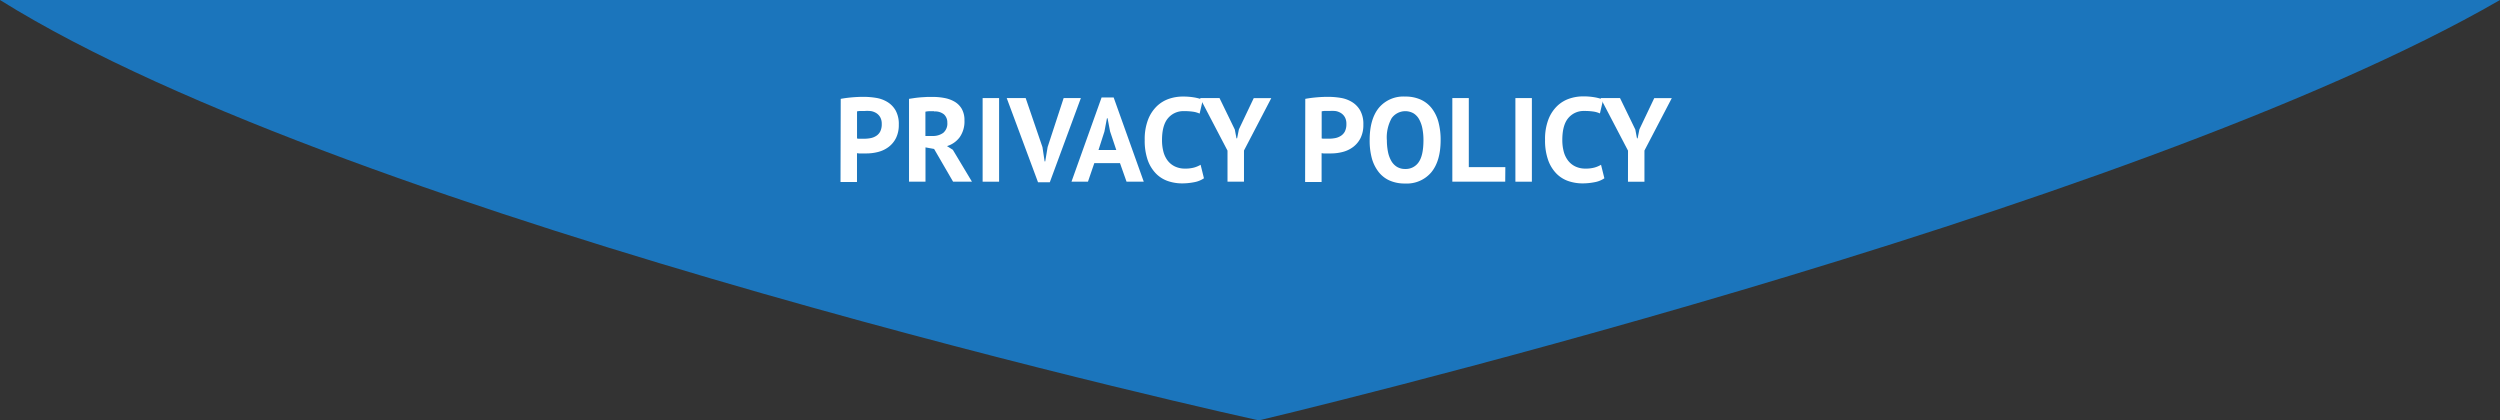 <svg xmlns="http://www.w3.org/2000/svg" viewBox="0 0 606.92 102.06"><rect x="0" y="0" width="606.92" height="102.06" fill="#333333" stroke="none"/><defs><style>.cls-1{fill:#1b75bc;}.cls-2{fill:#fff;}</style></defs><title>Ресурс 3</title><g id="Слой_2" data-name="Слой 2"><g id="Слой_1-2" data-name="Слой 1"><path class="cls-1" d="M0,0C86.31,53.93,305.59,102.06,305.59,102.06S516.94,52,606.92,0Z"/><path class="cls-2" d="M204.1,24q1.22-.23,2.68-.36t2.91-.13a19,19,0,0,1,3,.25,7.56,7.56,0,0,1,2.74,1,5.73,5.73,0,0,1,2,2.06,6.78,6.78,0,0,1,.77,3.44,7.11,7.11,0,0,1-.67,3.23,6.16,6.16,0,0,1-1.77,2.16,7.13,7.13,0,0,1-2.51,1.22,11.19,11.19,0,0,1-2.91.38h-1.13l-.68,0-.48-.06v7h-4ZM210,26.94q-.58,0-1.1,0c-.35,0-.63.06-.84.1v6.58l.35.06.49,0h.87a8.35,8.35,0,0,0,1.55-.14,3.83,3.83,0,0,0,1.38-.54,2.8,2.8,0,0,0,1-1.09,4,4,0,0,0,.36-1.83,3.22,3.22,0,0,0-.35-1.58,2.84,2.84,0,0,0-.91-1,3.58,3.58,0,0,0-1.29-.52A7.6,7.6,0,0,0,210,26.94Z"/><path class="cls-2" d="M220.68,24l1.44-.22q.77-.1,1.54-.16l1.49-.09,1.33,0a15,15,0,0,1,2.8.26,7.63,7.63,0,0,1,2.47.9,4.81,4.81,0,0,1,1.74,1.75,5.48,5.48,0,0,1,.65,2.8A6.65,6.65,0,0,1,233,33.29a6,6,0,0,1-3.1,2.18l1.42.9,4.64,7.74h-4.58l-4.61-7.95-2.09-.38v8.32h-4Zm6.09,3-1.2,0a4.55,4.55,0,0,0-.91.12v5.89h1.68a4.24,4.24,0,0,0,2.64-.75,2.94,2.94,0,0,0,1-2.49,2.63,2.63,0,0,0-.81-2A3.42,3.42,0,0,0,226.77,27.06Z"/><path class="cls-2" d="M238.55,23.81h4v20.3h-4Z"/><path class="cls-2" d="M253.08,35.73l.52,3.45h.15l.58-3.48,3.89-11.89h4.18l-7.54,20.44H252l-7.6-20.44H249Z"/><path class="cls-2" d="M271.9,39.61h-6.24l-1.54,4.5h-4l7.31-20.45h2.93l7.31,20.45h-4.18Zm-5.22-3.19H271l-1.51-4.52-.61-3.19h-.15l-.61,3.22Z"/><path class="cls-2" d="M292.28,43.28a6.08,6.08,0,0,1-2.36.95,15,15,0,0,1-2.94.29,10.55,10.55,0,0,1-3.47-.57,7.41,7.41,0,0,1-2.89-1.83,9,9,0,0,1-2-3.28A14.25,14.25,0,0,1,277.9,34a13.23,13.23,0,0,1,.83-5,9.07,9.07,0,0,1,2.15-3.25,7.93,7.93,0,0,1,2.94-1.77,10.31,10.31,0,0,1,3.25-.54,15.8,15.8,0,0,1,2.94.23,10.71,10.71,0,0,1,2,.55l-.78,3.36a5.78,5.78,0,0,0-1.58-.46,14.56,14.56,0,0,0-2.22-.14,4.84,4.84,0,0,0-3.87,1.71q-1.46,1.71-1.46,5.32a11,11,0,0,0,.35,2.86A6.16,6.16,0,0,0,283.48,39a4.88,4.88,0,0,0,1.77,1.42,5.6,5.6,0,0,0,2.45.51,8,8,0,0,0,2.2-.26,6.52,6.52,0,0,0,1.57-.67Z"/><path class="cls-2" d="M298,36.57l-6.67-12.76h4.73l3.71,7.63.41,2.15h.15l.44-2.2,3.6-7.57h4.26L302,36.54v7.57h-4Z"/><path class="cls-2" d="M316.88,24q1.22-.23,2.68-.36t2.91-.13a19,19,0,0,1,3,.25,7.56,7.56,0,0,1,2.74,1,5.73,5.73,0,0,1,2,2.06,6.78,6.78,0,0,1,.77,3.44,7.11,7.11,0,0,1-.67,3.23,6.16,6.16,0,0,1-1.77,2.16,7.13,7.13,0,0,1-2.51,1.22,11.19,11.19,0,0,1-2.91.38H322l-.68,0-.48-.06v7h-4Zm5.92,2.93q-.58,0-1.1,0c-.35,0-.63.06-.84.1v6.58l.35.06.49,0h.87a8.35,8.35,0,0,0,1.55-.14,3.83,3.83,0,0,0,1.38-.54,2.8,2.8,0,0,0,1-1.09,4,4,0,0,0,.36-1.83,3.22,3.22,0,0,0-.35-1.58,2.84,2.84,0,0,0-.91-1,3.58,3.58,0,0,0-1.29-.52A7.6,7.6,0,0,0,322.79,26.94Z"/><path class="cls-2" d="M332.51,34q0-5.07,2.23-7.82a7.76,7.76,0,0,1,6.38-2.74,9,9,0,0,1,3.8.75,7.15,7.15,0,0,1,2.7,2.15,9.38,9.38,0,0,1,1.6,3.33,16.66,16.66,0,0,1,.52,4.32q0,5.08-2.25,7.82a7.77,7.77,0,0,1-6.37,2.74,9,9,0,0,1-3.83-.75,7,7,0,0,1-2.68-2.15A9.51,9.51,0,0,1,333,38.28,16.64,16.64,0,0,1,332.51,34Zm4.18,0a14.3,14.3,0,0,0,.26,2.83,7.3,7.3,0,0,0,.8,2.22,4.05,4.05,0,0,0,1.38,1.45,3.71,3.71,0,0,0,2,.52,3.77,3.77,0,0,0,3.28-1.65q1.16-1.65,1.16-5.37a14.56,14.56,0,0,0-.25-2.75,7.68,7.68,0,0,0-.77-2.23,4,4,0,0,0-1.36-1.49,4.08,4.08,0,0,0-5.34,1.16A9.59,9.59,0,0,0,336.68,34Z"/><path class="cls-2" d="M365.42,44.11H352.58V23.81h4V40.57h8.87Z"/><path class="cls-2" d="M367.89,23.81h4v20.3h-4Z"/><path class="cls-2" d="M389.49,43.28a6.08,6.08,0,0,1-2.36.95,15,15,0,0,1-2.94.29,10.55,10.55,0,0,1-3.47-.57,7.41,7.41,0,0,1-2.89-1.83,9,9,0,0,1-2-3.28,14.25,14.25,0,0,1-.74-4.89,13.23,13.23,0,0,1,.83-5,9.07,9.07,0,0,1,2.15-3.25A7.93,7.93,0,0,1,381,23.94a10.31,10.31,0,0,1,3.25-.54,15.8,15.8,0,0,1,2.94.23,10.71,10.71,0,0,1,2,.55l-.78,3.36a5.78,5.78,0,0,0-1.58-.46,14.56,14.56,0,0,0-2.22-.14,4.84,4.84,0,0,0-3.87,1.71q-1.46,1.71-1.46,5.32a11,11,0,0,0,.35,2.86A6.16,6.16,0,0,0,380.69,39a4.88,4.88,0,0,0,1.77,1.42,5.6,5.6,0,0,0,2.45.51,8,8,0,0,0,2.2-.26,6.52,6.52,0,0,0,1.57-.67Z"/><path class="cls-2" d="M395.23,36.57l-6.67-12.76h4.73L397,31.44l.41,2.15h.15l.44-2.2,3.6-7.57h4.26l-6.64,12.73v7.57h-4Z"/></g></g></svg>